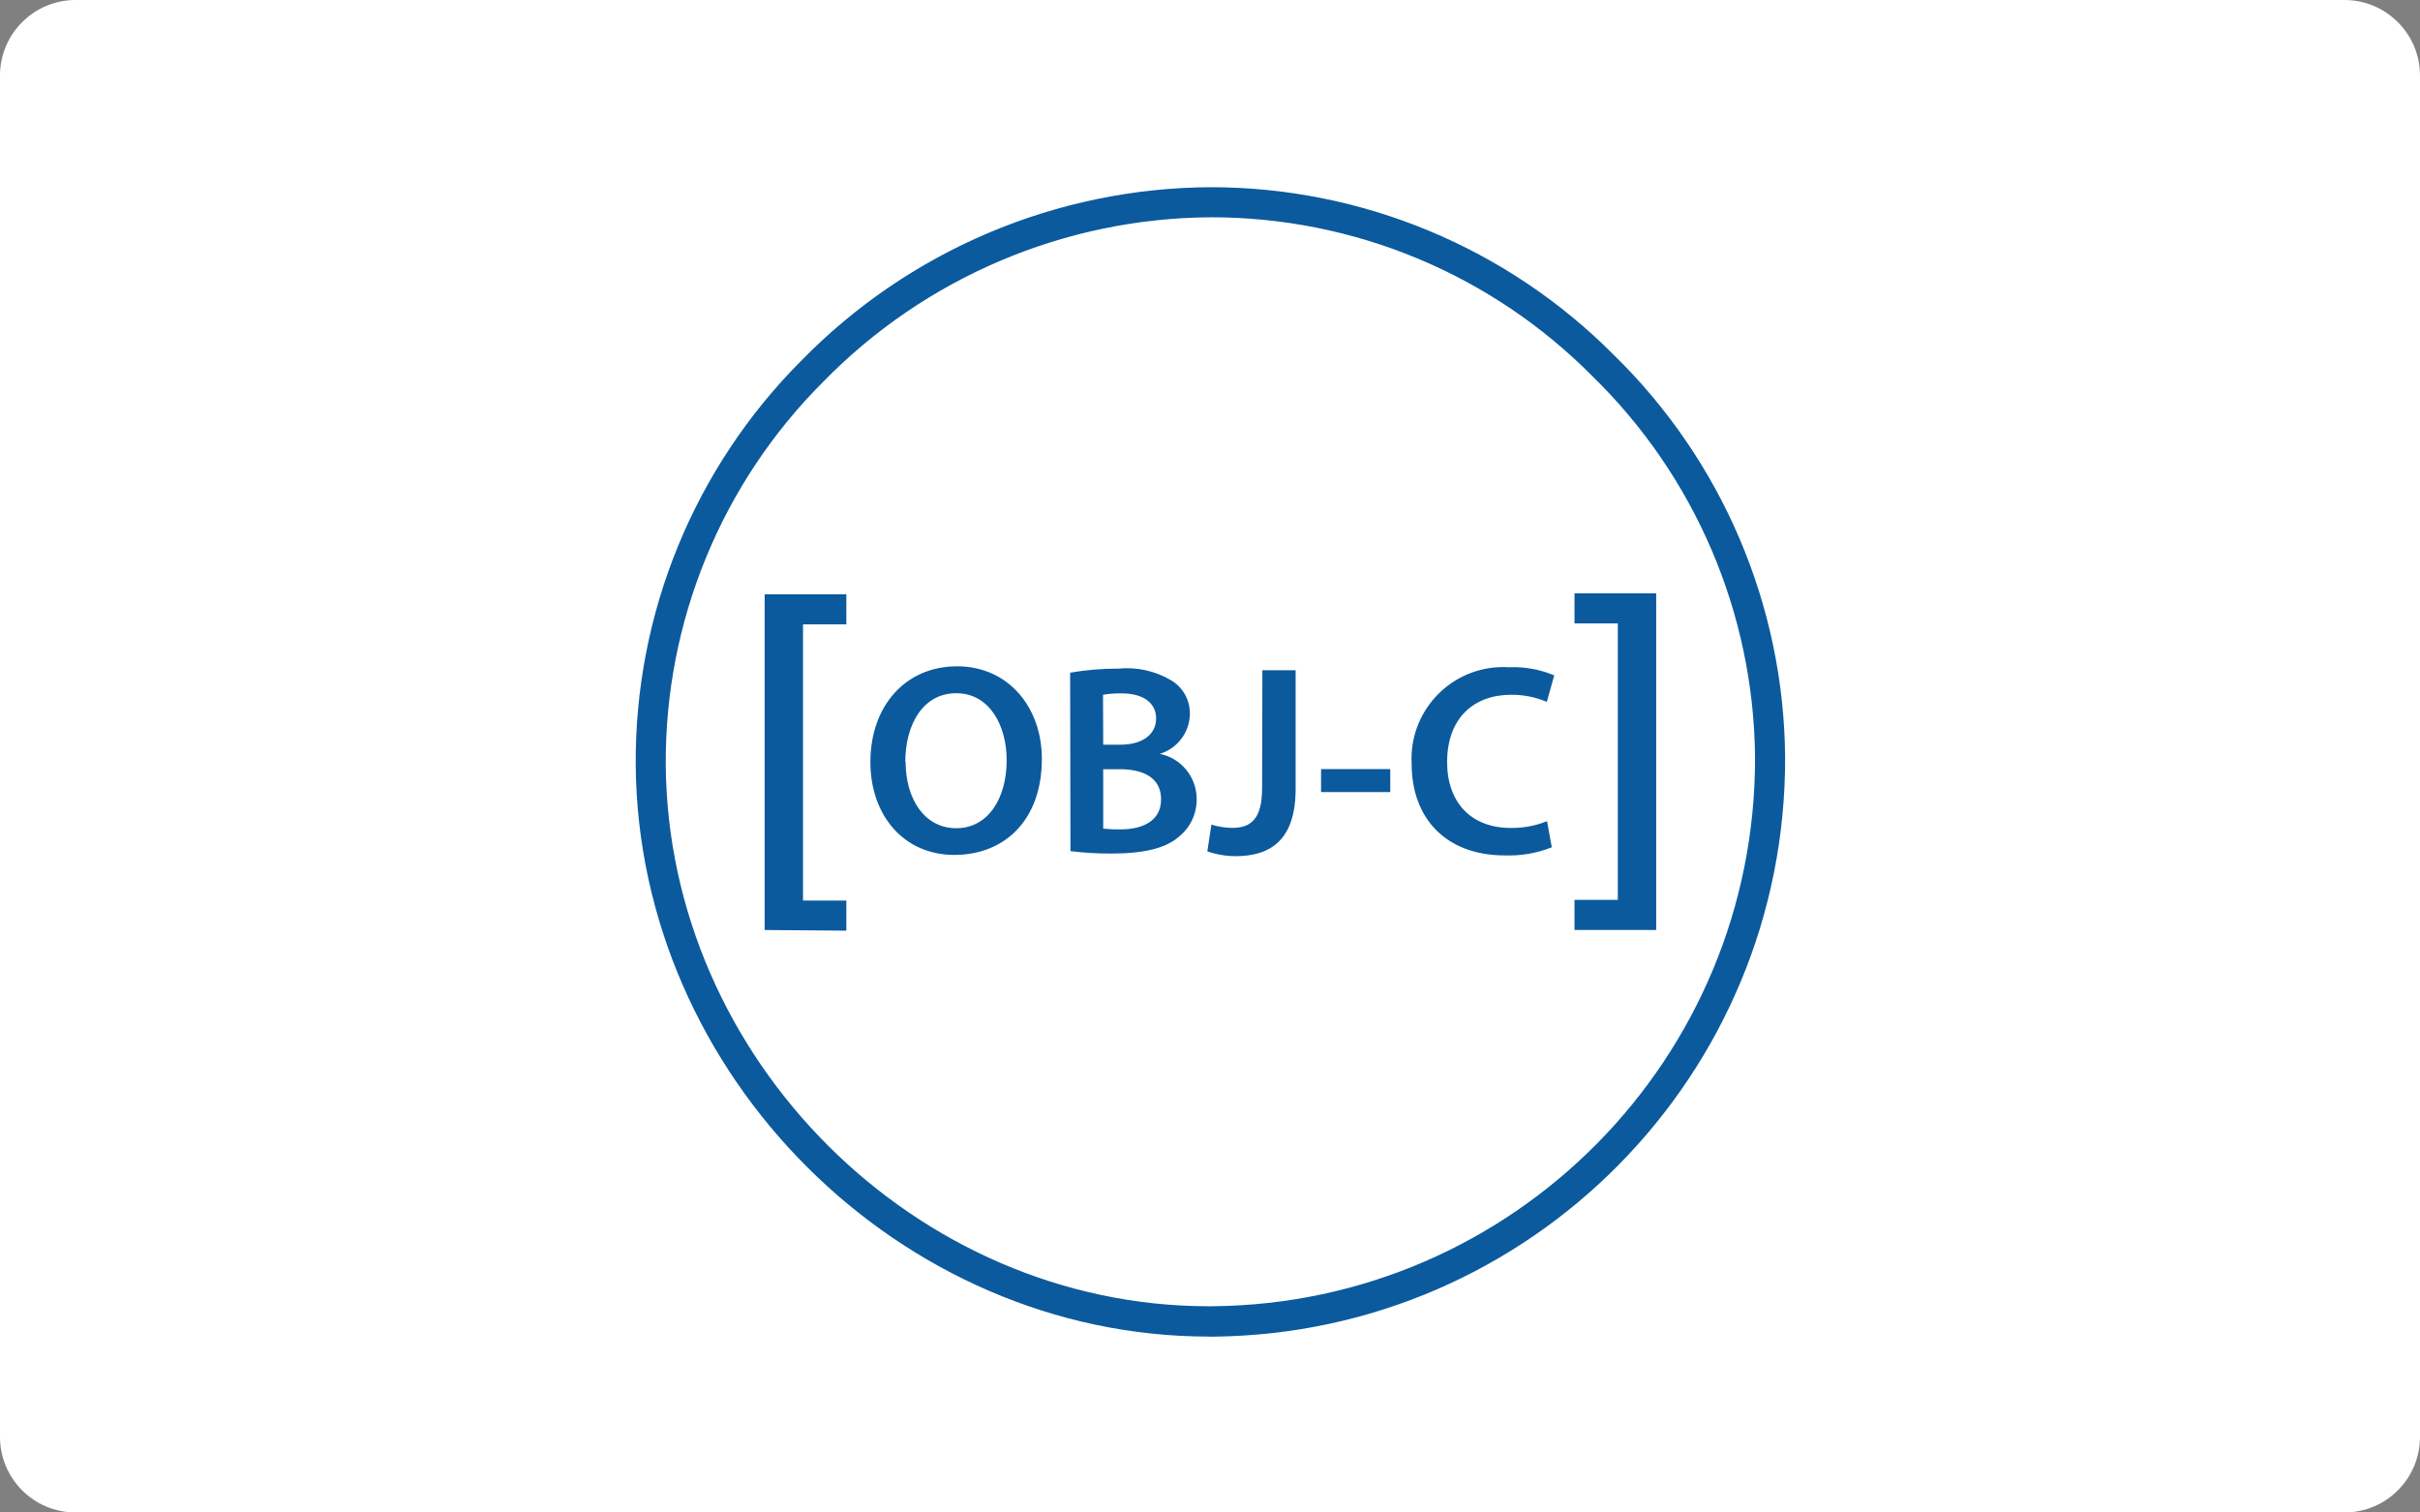 <svg width="160" height="100" viewBox="0 0 160 100" fill="none" xmlns="http://www.w3.org/2000/svg">
<rect x="0" y="0" width="160" height="100" fill="#808080" stroke="none"/>
<path d="M0 5C0 2.239 2.239 0 5 0H155C157.761 0 160 2.239 160 5V95C160 97.761 157.761 100 155 100H5C2.239 100 0 97.761 0 95V5Z" fill="white"/>
<path d="M79.923 88.37C59.504 88.37 42.192 71.124 42.031 50.577C41.996 45.62 42.945 40.706 44.823 36.118C46.702 31.531 49.471 27.362 52.972 23.852C56.497 20.244 60.703 17.371 65.346 15.402C69.99 13.432 74.978 12.404 80.022 12.377C84.975 12.373 89.88 13.349 94.455 15.249C99.029 17.148 103.183 19.934 106.676 23.446C110.227 26.908 113.058 31.039 115.006 35.6C116.954 40.161 117.98 45.063 118.024 50.023C118.119 71.025 101.234 88.161 80.231 88.374H79.923V88.37ZM80.042 14.366C75.261 14.395 70.534 15.372 66.134 17.242C61.734 19.111 57.749 21.836 54.411 25.258C51.09 28.578 48.462 32.524 46.678 36.868C44.893 41.211 43.989 45.865 44.017 50.561C44.164 70.035 60.576 86.364 79.911 86.364H80.169C100.084 86.183 116.109 69.948 116.035 50.034C115.991 45.336 115.017 40.694 113.17 36.374C111.323 32.054 108.64 28.142 105.274 24.864C101.973 21.531 98.042 18.887 93.711 17.085C89.38 15.283 84.733 14.359 80.042 14.366Z" fill="#0B5A9D"/>
<path d="M50.556 61.489V39.291H55.956V41.28H53.092V59.541H55.957V61.531L50.556 61.489ZM68.883 50.17C68.883 54.219 66.425 56.524 63.096 56.524C59.766 56.524 57.547 53.927 57.547 50.38C57.547 46.668 59.874 44.054 63.277 44.054C66.68 44.054 68.883 46.779 68.883 50.17ZM59.874 50.351C59.874 52.809 61.107 54.758 63.224 54.758C65.341 54.758 66.557 52.768 66.557 50.261C66.557 47.984 65.434 45.834 63.223 45.834C61.012 45.834 59.853 47.914 59.853 50.401L59.874 50.351ZM70.753 44.474C71.809 44.292 72.882 44.203 73.955 44.206C75.16 44.089 76.372 44.357 77.416 44.971C77.807 45.2 78.13 45.531 78.351 45.928C78.571 46.324 78.681 46.773 78.669 47.227C78.656 47.817 78.456 48.387 78.098 48.856C77.741 49.326 77.245 49.671 76.68 49.841C78.098 50.129 79.118 51.379 79.118 52.826C79.125 53.301 79.024 53.772 78.823 54.203C78.621 54.633 78.324 55.013 77.954 55.312C77.099 56.068 75.677 56.434 73.478 56.434C72.574 56.438 71.671 56.385 70.774 56.274L70.753 44.474ZM72.94 49.237H74.062C75.582 49.237 76.438 48.522 76.438 47.499C76.438 46.475 75.582 45.846 74.181 45.846C73.761 45.833 73.341 45.864 72.927 45.937L72.94 49.237ZM72.94 54.786C73.326 54.827 73.717 54.844 74.103 54.835C75.517 54.835 76.766 54.297 76.766 52.846C76.766 51.396 75.554 50.857 74.033 50.857H72.939L72.94 54.786ZM83.463 44.313H85.661V52.159C85.661 55.493 84.05 56.607 81.683 56.607C81.05 56.603 80.422 56.496 79.824 56.29L80.092 54.519C80.531 54.659 80.992 54.728 81.456 54.737C82.71 54.737 83.446 54.161 83.446 52.073L83.463 44.313ZM91.917 50.848V52.369H87.342V50.848H91.917ZM102.599 56.019C101.608 56.414 100.548 56.594 99.487 56.557C95.657 56.557 93.331 54.161 93.331 50.491C93.154 47.145 95.722 44.289 99.068 44.112C99.302 44.099 99.541 44.099 99.775 44.116C100.797 44.073 101.816 44.257 102.759 44.654L102.27 46.405C101.521 46.088 100.716 45.928 99.903 45.936C97.445 45.936 95.677 47.478 95.677 50.384C95.677 53.031 97.239 54.741 99.886 54.741C100.707 54.753 101.522 54.601 102.283 54.292L102.599 56.019ZM109.5 39.229V61.485H104.099V59.496H106.964V41.218H104.099V39.229H109.5Z" fill="#0B5A9D"/>
</svg>
